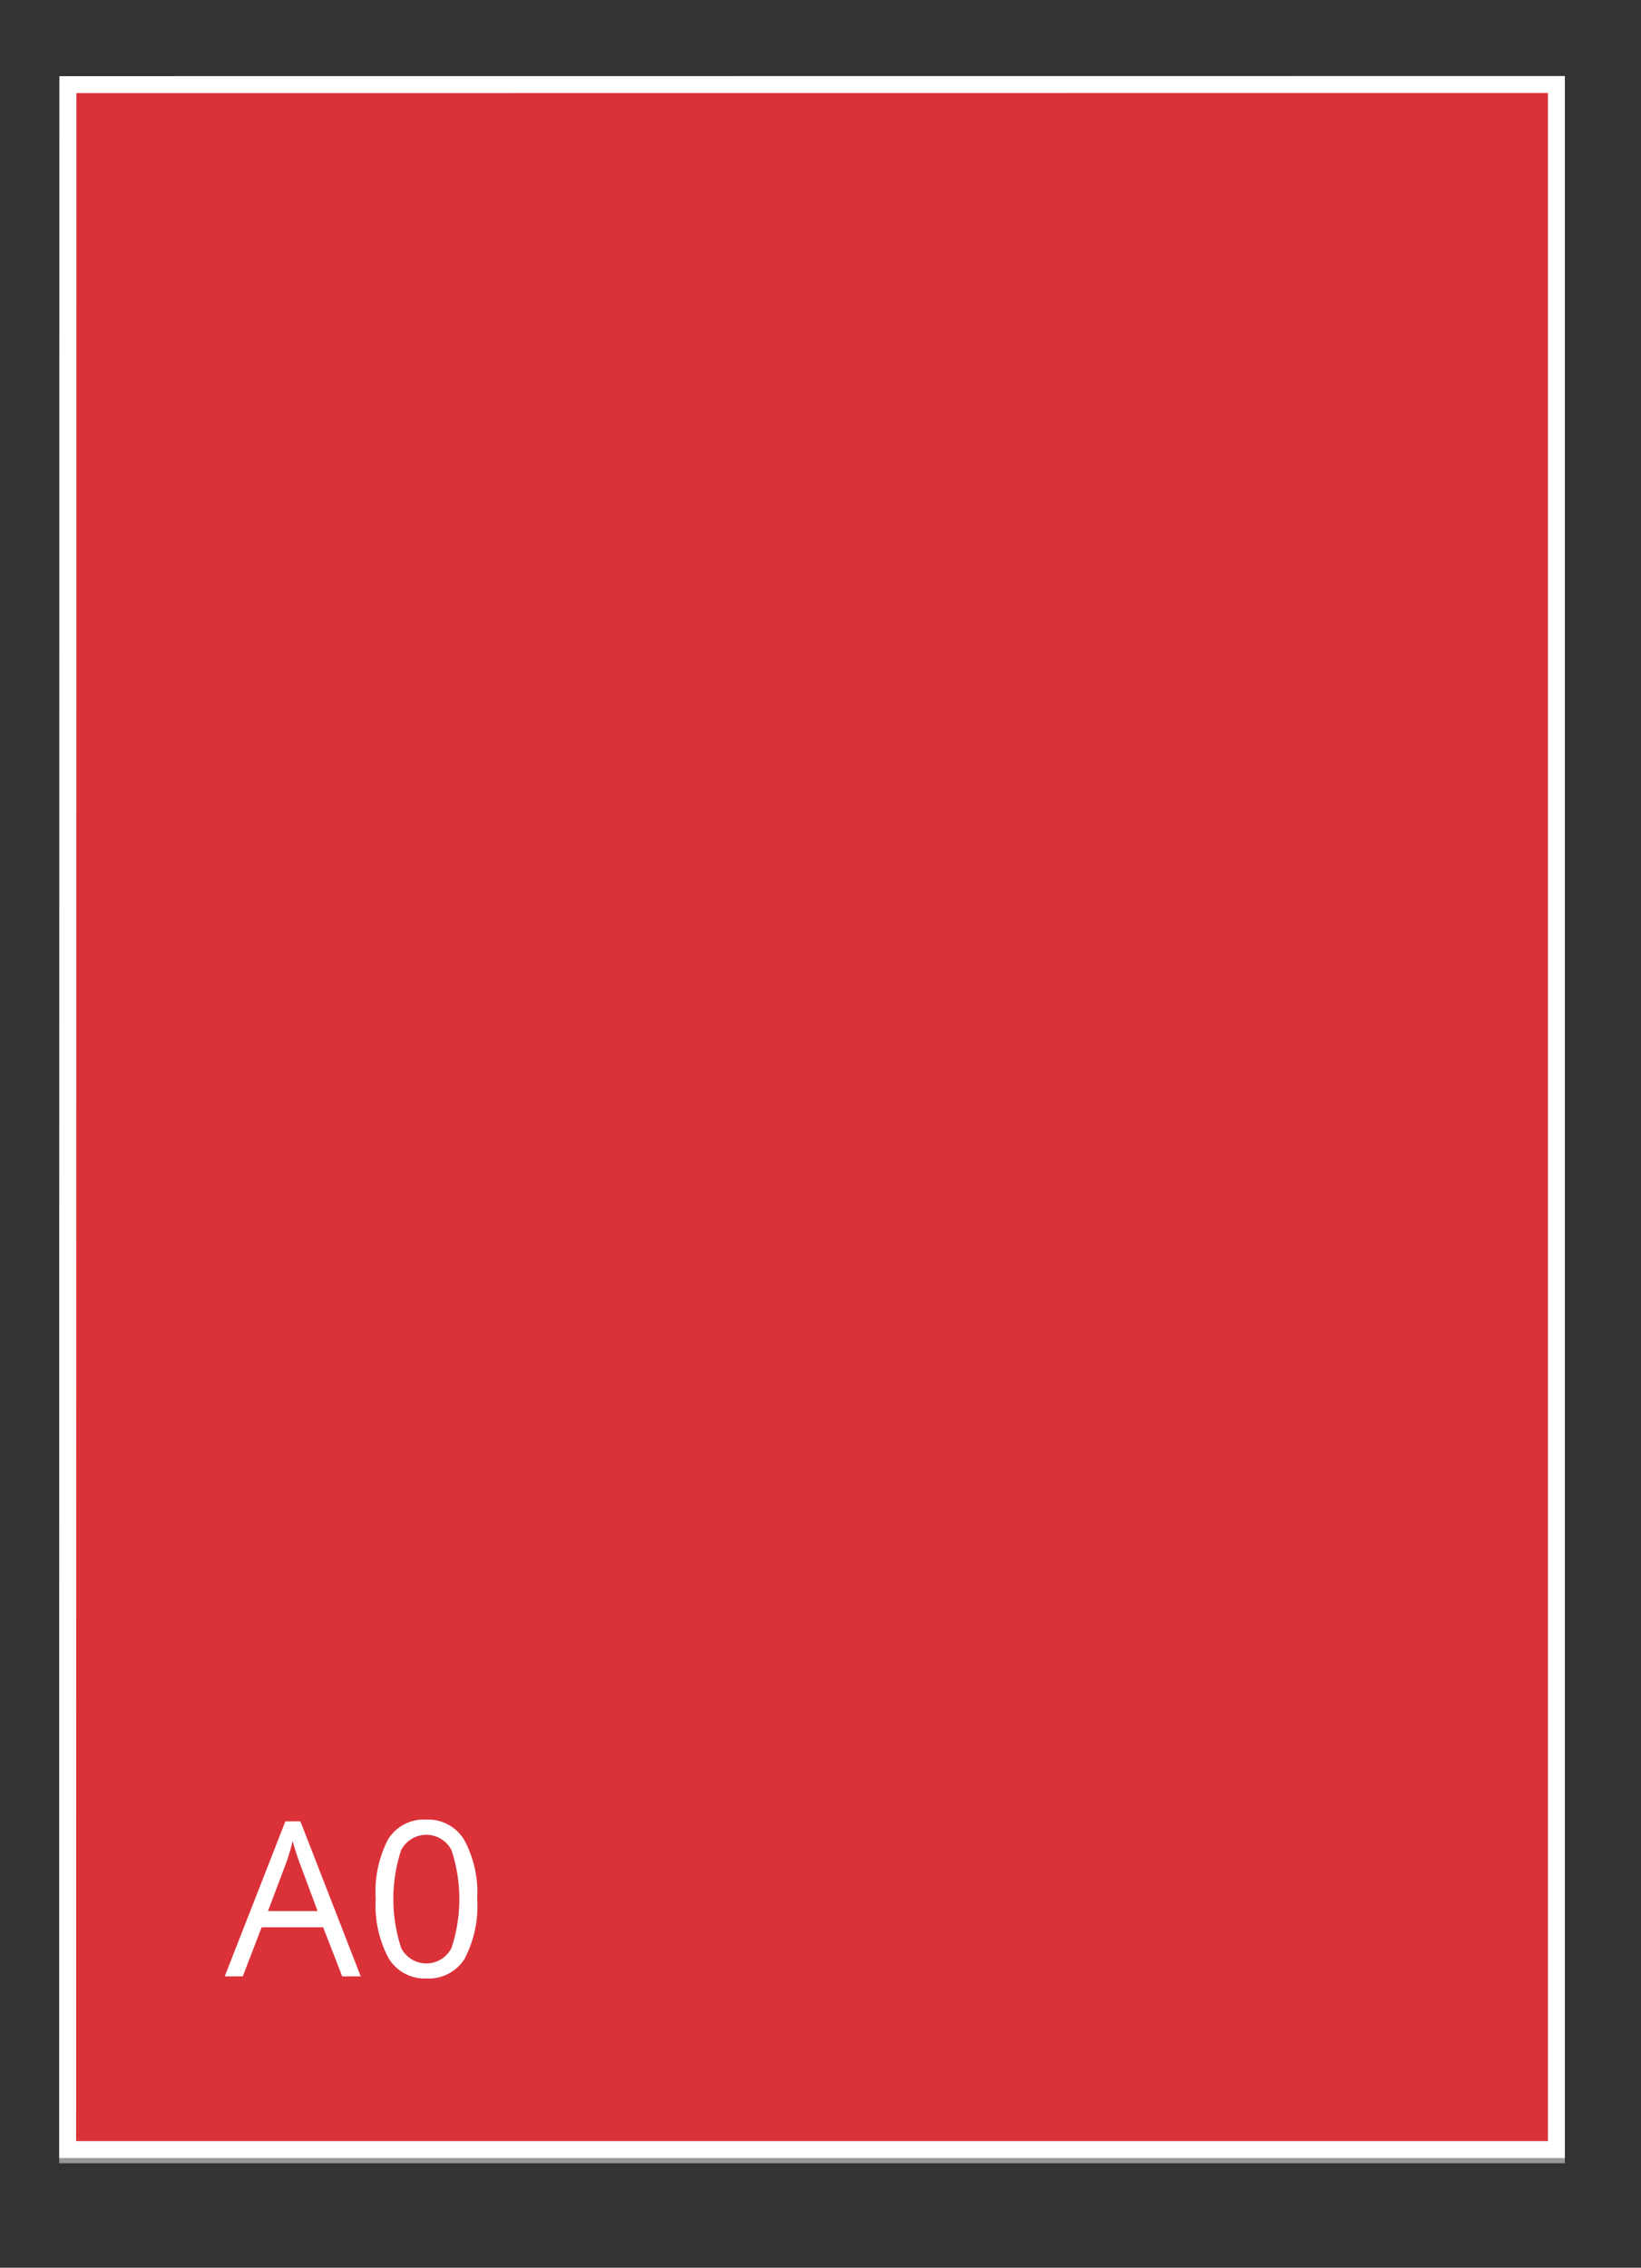 <svg id="standaard_A-formaat" data-name="standaard A-formaat" xmlns="http://www.w3.org/2000/svg" width="97" height="134" viewBox="0 0 97 134">
  <rect x="0" y="0" width="97" height="134" fill="#333333" stroke="none"/>
<defs>
    <style>
      .cls-1 {
        opacity: 0.5;
      }

      .cls-2 {
        fill: #c6c6c6;
      }

      .cls-2, .cls-3 {
        stroke: #fff;
        stroke-width: 1px;
      }

      .cls-2, .cls-3, .cls-4 {
        fill-rule: evenodd;
      }

      .cls-3 {
        fill: #DB323A;
      }

      .cls-4 {
        fill: #fff;
      }
    </style>
  </defs>
  <g id="Posters">
    <g id="A0">
      <g id="Achtergrond" class="cls-1">
        <path id="lichtgrijs_copy_4" data-name="lichtgrijs copy 4" class="cls-2" d="M4.011,5.007L92,5V127.325H4Z"/>
      </g>
      <path id="rood" class="cls-3" d="M4.016,5L92,4.993V127.017H4Z"/>
      <path id="A0_copy_30" data-name="A0 copy 30" class="cls-4" d="M21.322,116.782l-3.566-9.161H16.869l-3.585,9.161h1.067l1.116-2.9H19.1l1.129,2.9h1.092Zm-5.482-3.857,1.067-2.826a11.957,11.957,0,0,0,.391-1.317q0.217,0.78.422,1.317l1.054,2.826H15.84Zm11.6-4.206a2.494,2.494,0,0,0-2.242-1.2,2.488,2.488,0,0,0-2.251,1.155,6.692,6.692,0,0,0-.738,3.538,6.565,6.565,0,0,0,.763,3.5,2.478,2.478,0,0,0,2.226,1.195,2.5,2.5,0,0,0,2.267-1.167,6.7,6.7,0,0,0,.741-3.532A6.537,6.537,0,0,0,27.44,108.719Zm-3.724.6a1.672,1.672,0,0,1,2.974.013,9.224,9.224,0,0,1,0,5.766,1.666,1.666,0,0,1-2.974.012A9.246,9.246,0,0,1,23.715,109.315Z"/>
    </g>
  </g>
</svg>
